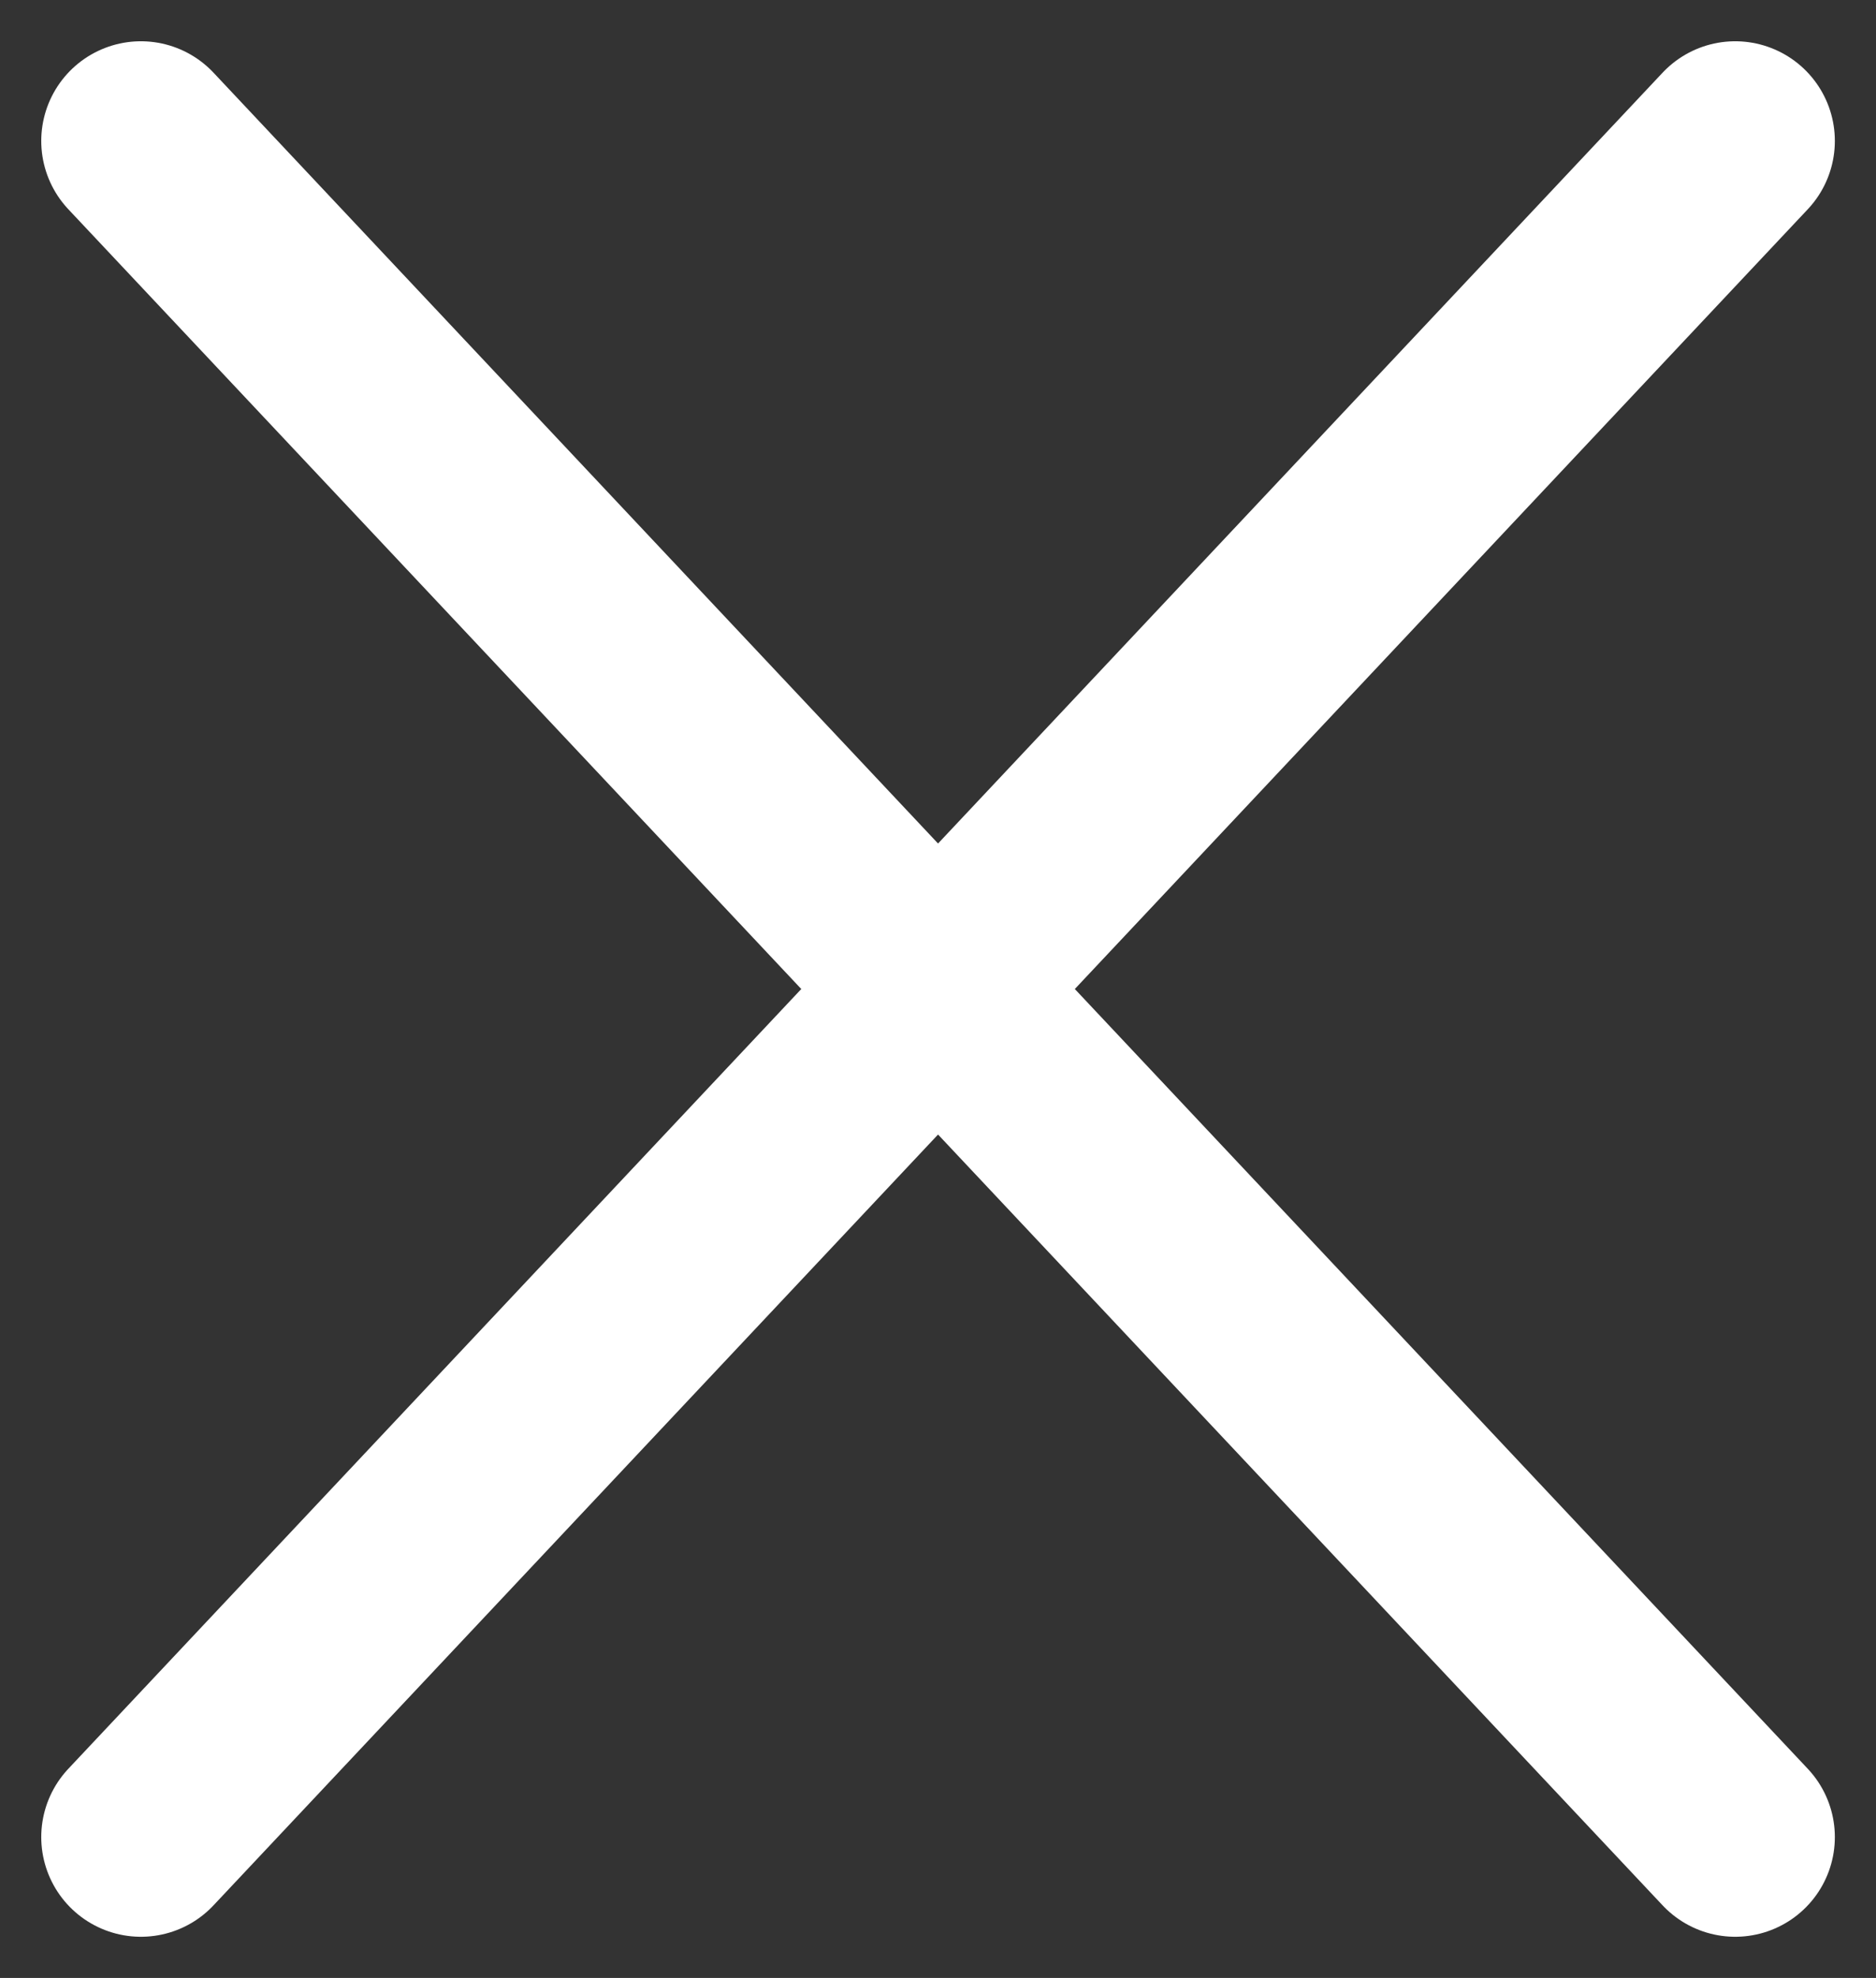<svg xmlns="http://www.w3.org/2000/svg" width="18.827" height="19.843" viewBox="0 0 18.827 19.843"><rect x="0" y="0" width="18.827" height="19.843" fill="#333333" stroke="none"/><defs><style>.a{fill:none;stroke:#fff;stroke-linecap:round;stroke-linejoin:round;stroke-width:2px;}</style></defs><g transform="translate(-1845.086 -73.086)"><line class="a" y1="17.016" x2="16" transform="translate(1846.5 74.5)"/><line class="a" x1="16" y1="17.016" transform="translate(1846.5 74.5)"/></g></svg>